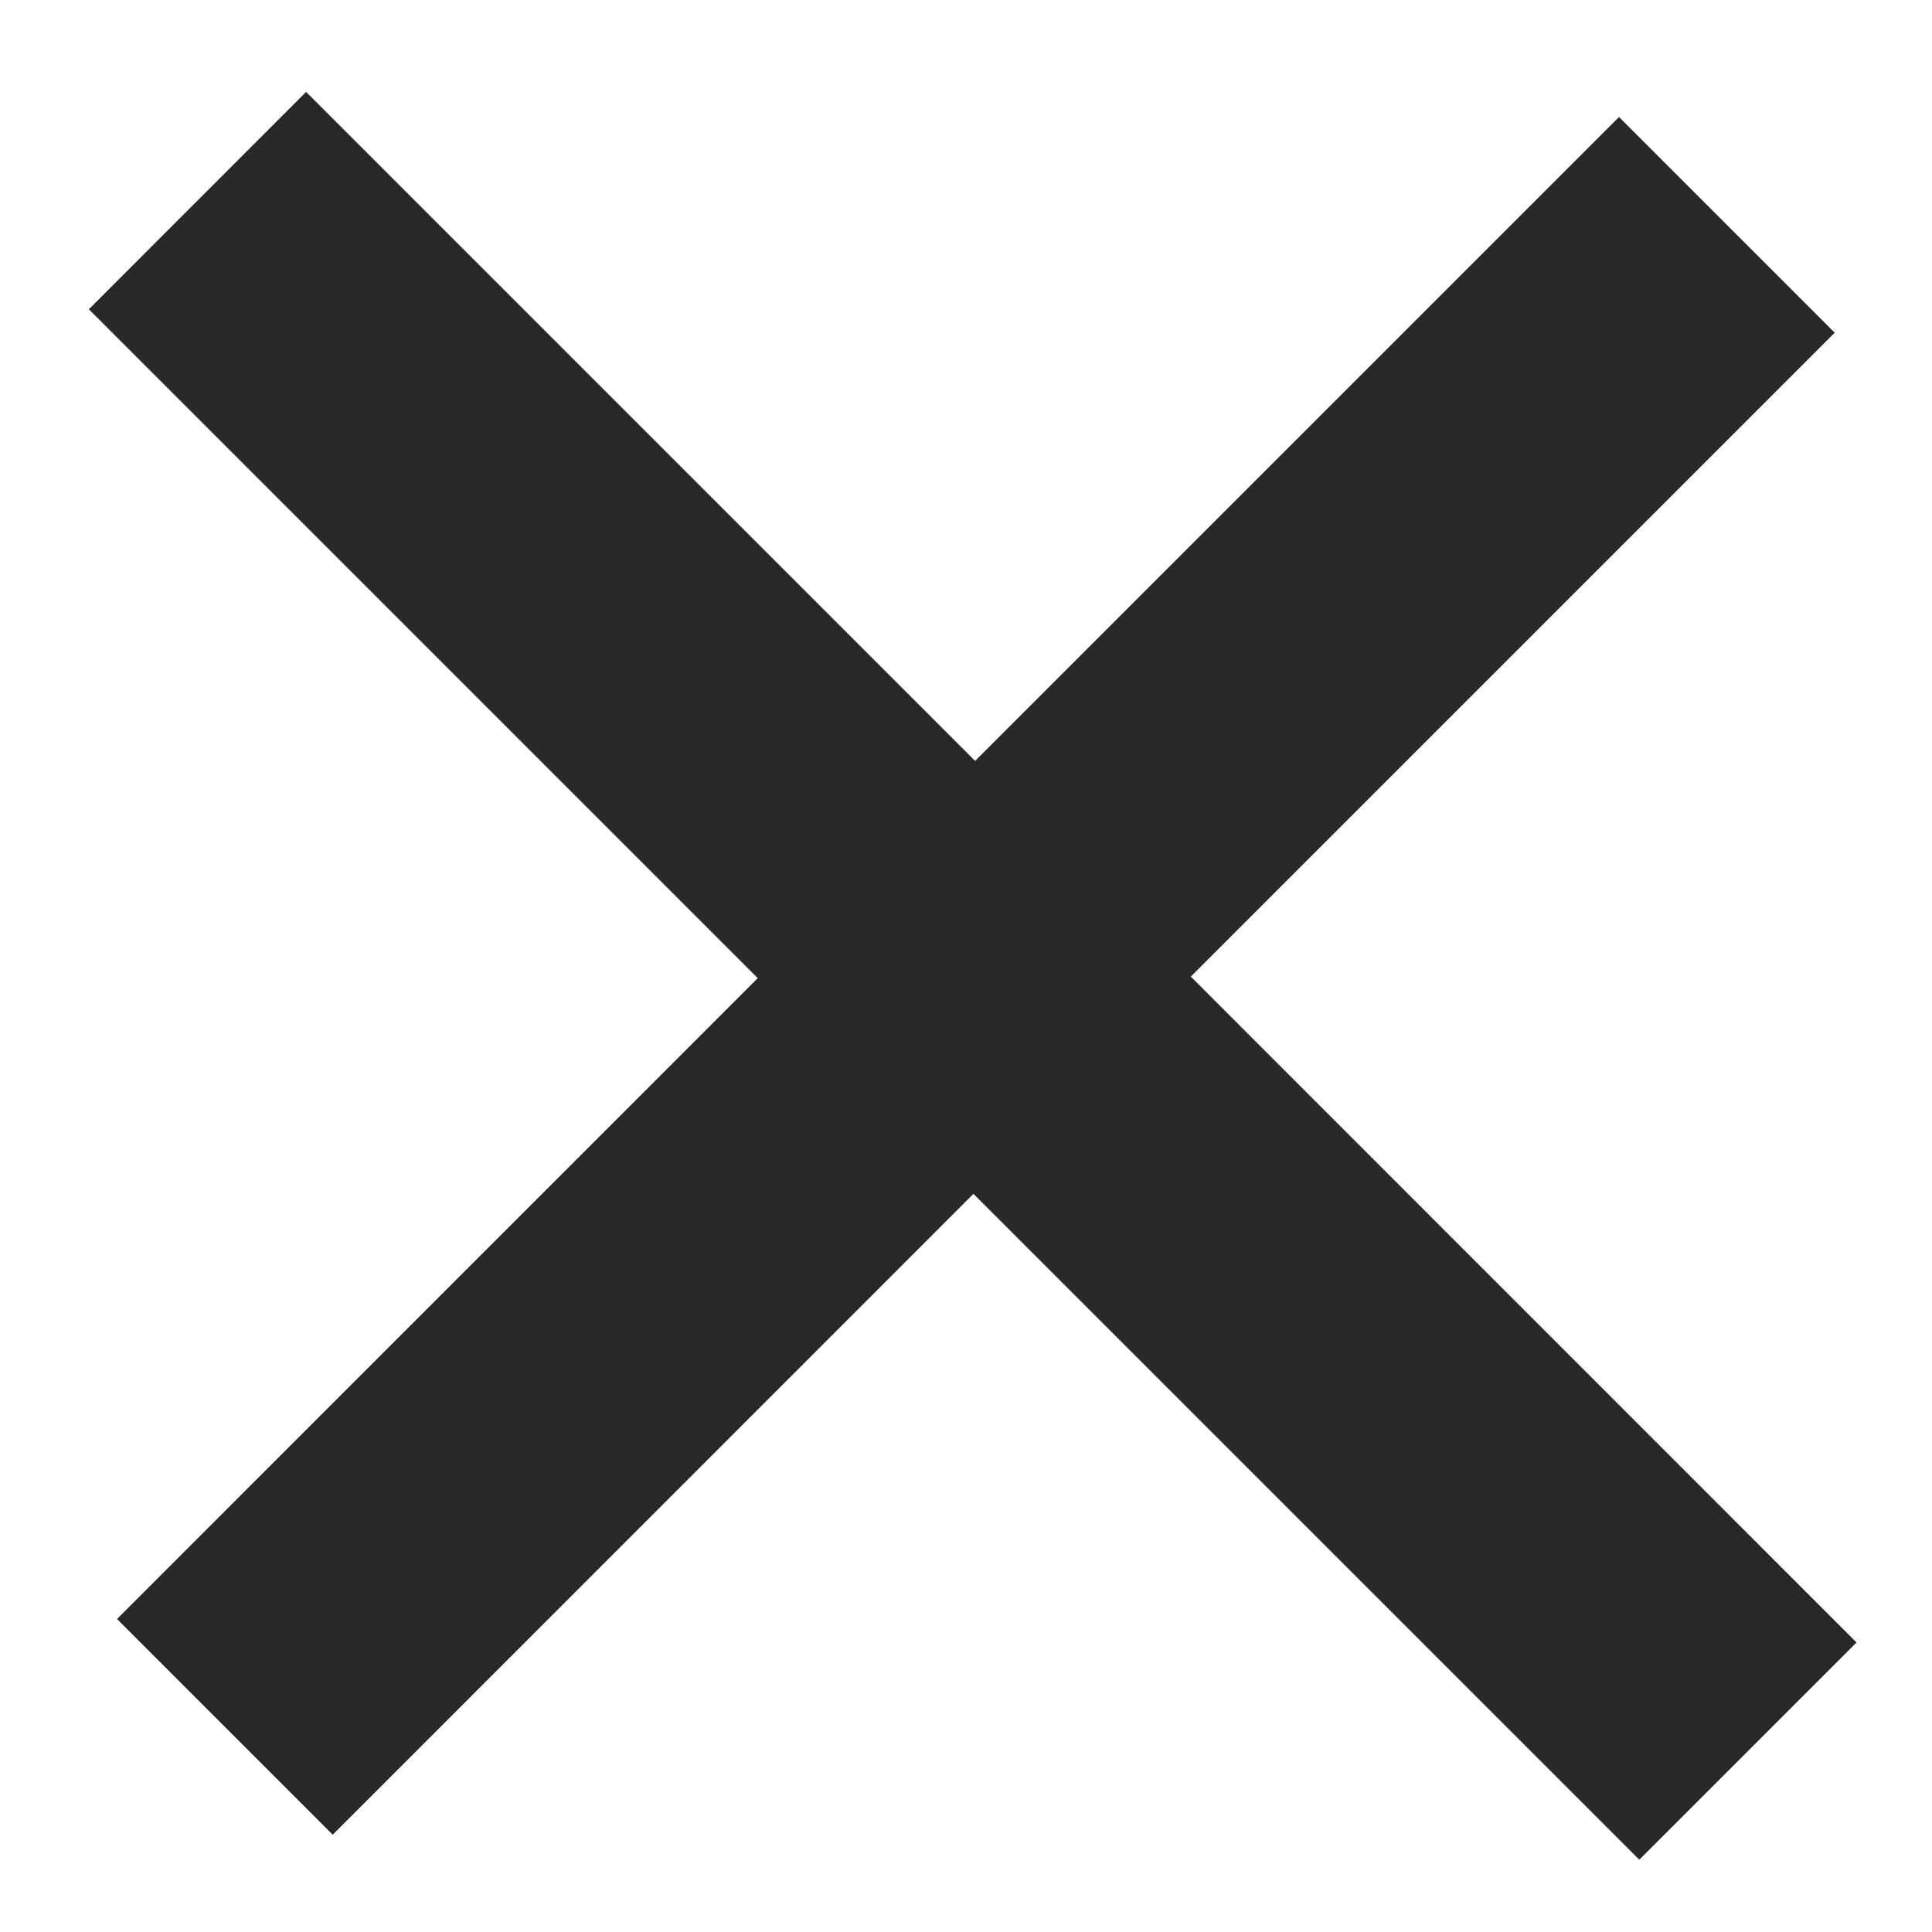 <svg width="14" height="14" viewBox="0 0 14 14" fill="none" xmlns="http://www.w3.org/2000/svg">
<path d="M7.066 5.514L11.732 0.848L13.295 2.411L8.629 7.077L13.453 11.902L11.879 13.476L7.054 8.651L2.411 13.295L0.848 11.732L5.491 7.088L0.644 2.241L2.218 0.666L7.066 5.514Z" fill="#282828"/>
</svg>
